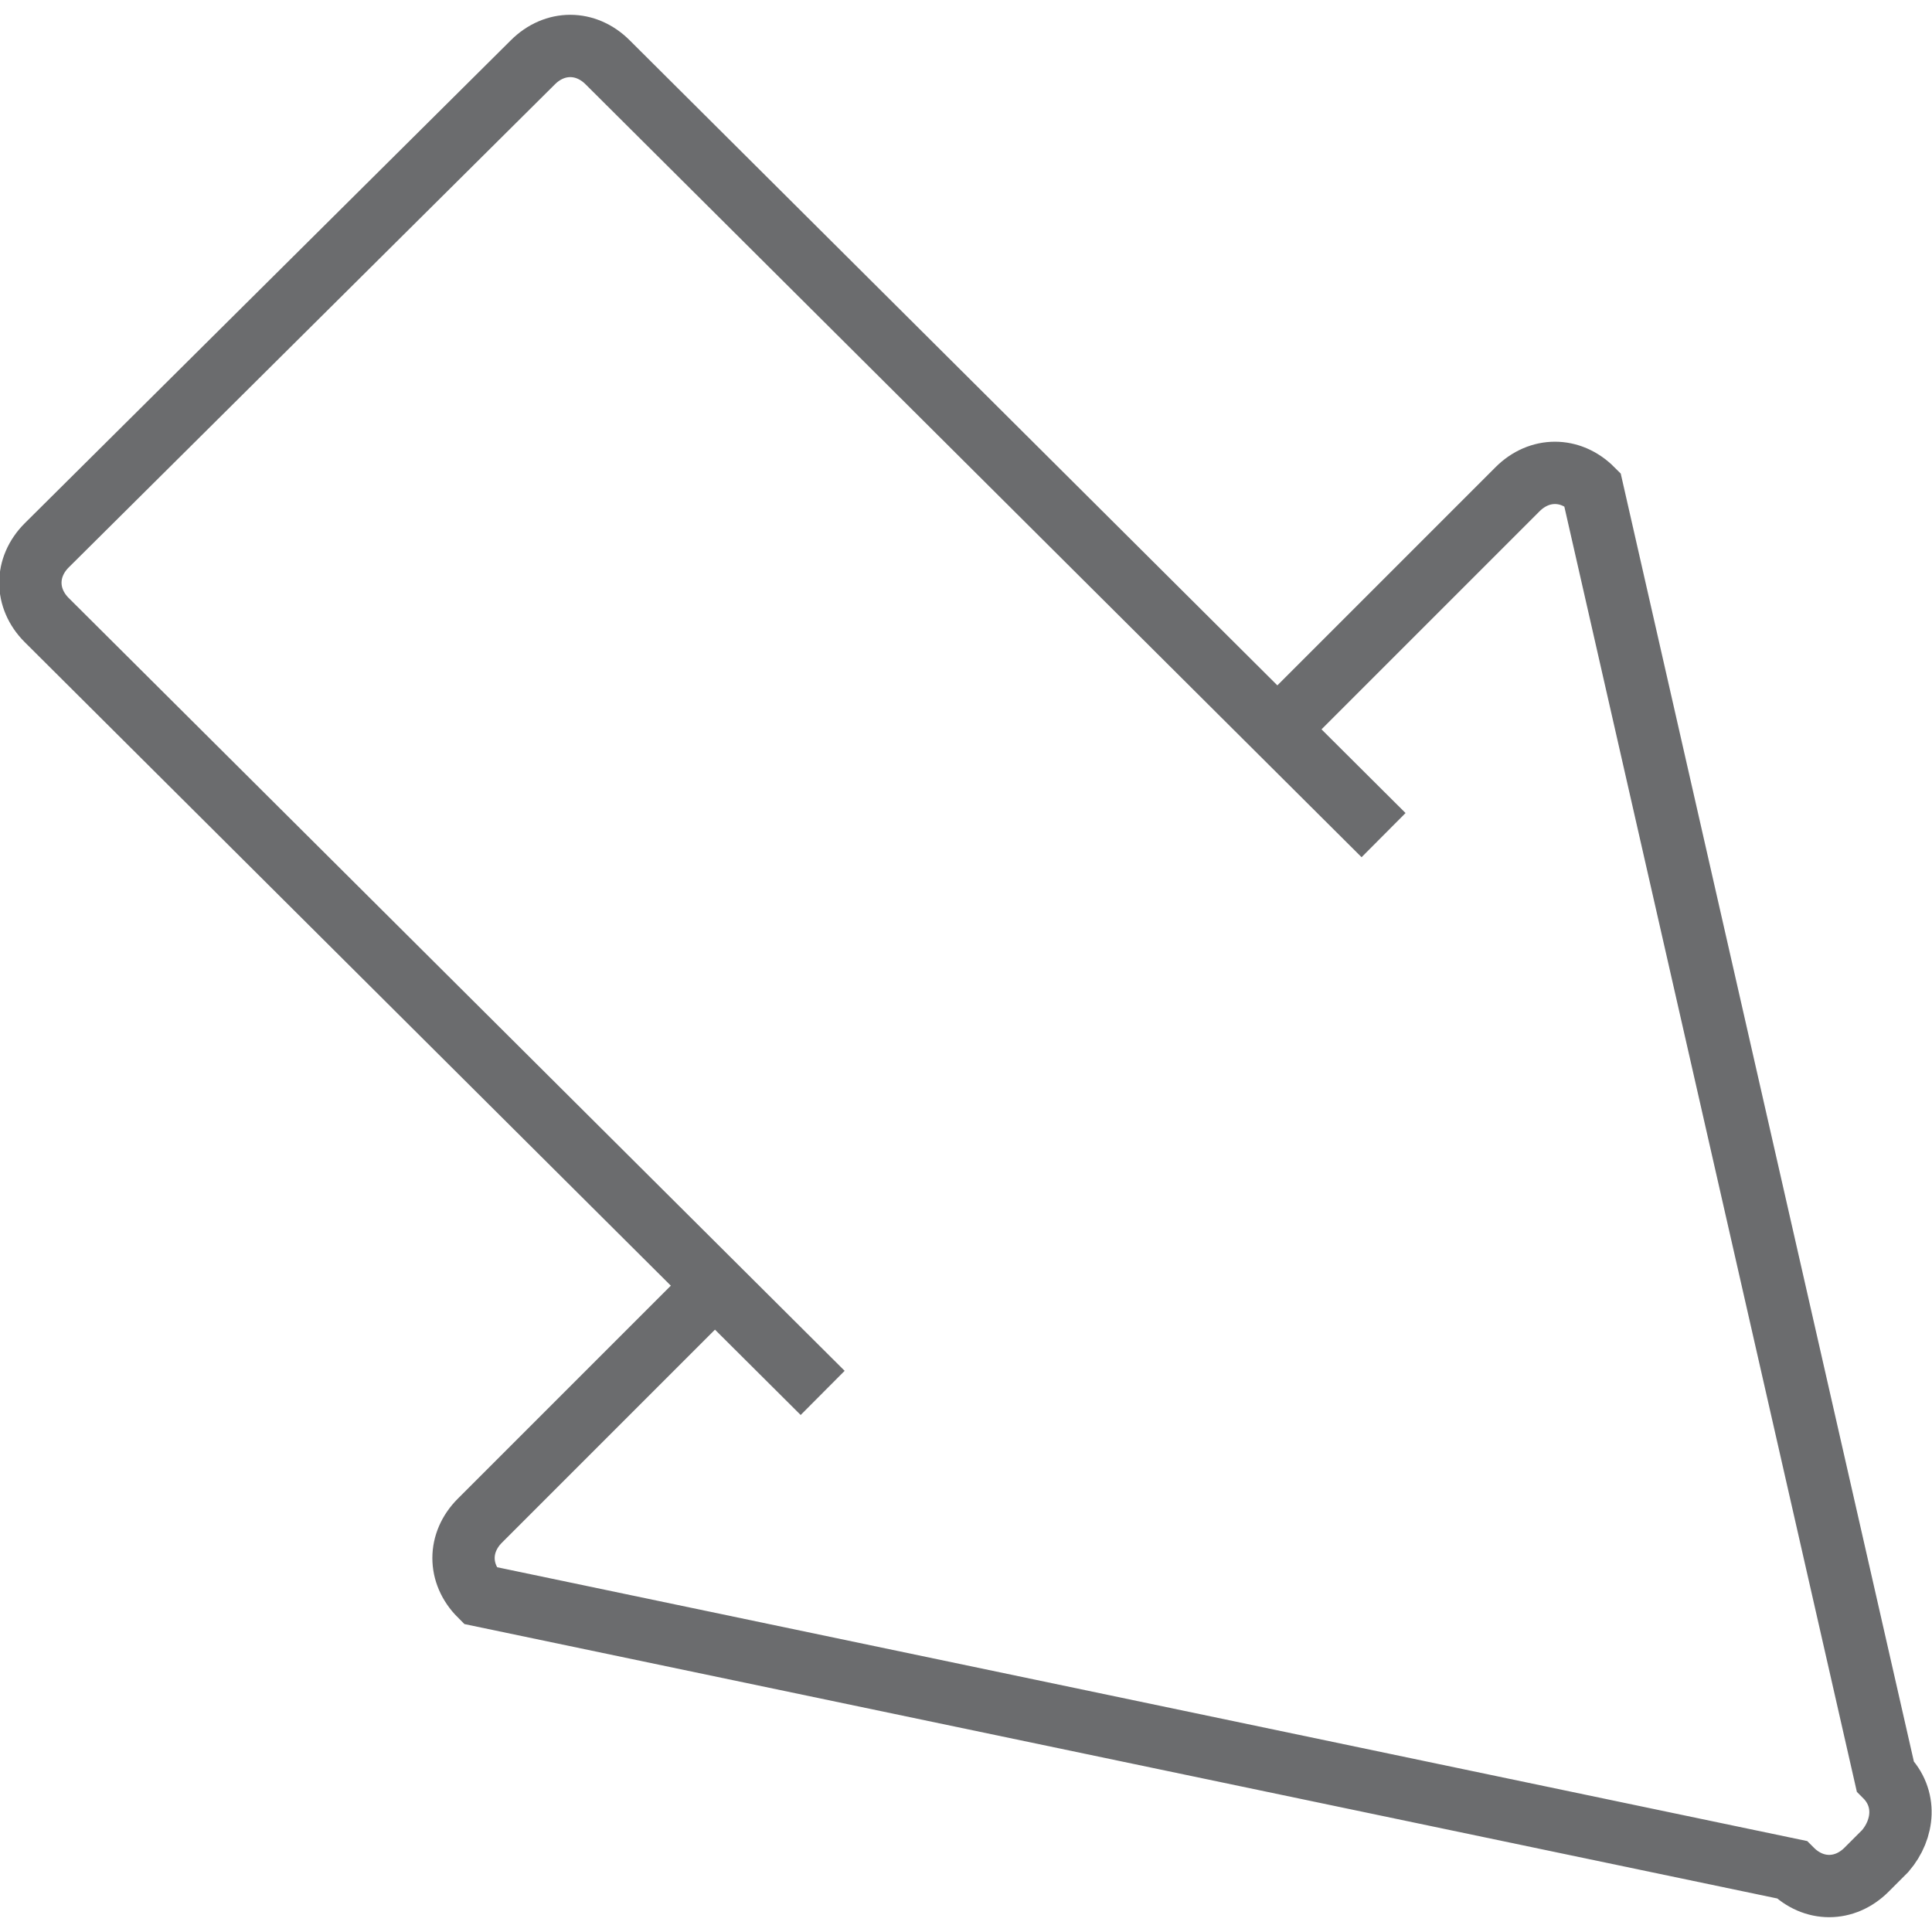 <?xml version="1.0" encoding="UTF-8" standalone="no"?>
<!-- Uploaded to: SVG Repo, www.svgrepo.com, Generator: SVG Repo Mixer Tools -->
<svg width="800px" height="800px" viewBox="0 -0.5 62 62" version="1.1" xmlns="http://www.w3.org/2000/svg" xmlns:xlink="http://www.w3.org/1999/xlink" xmlns:sketch="http://www.bohemiancoding.com/sketch/ns">
    
    <title>Arrow-big-bottom-right</title>
    <desc>Created with Sketch.</desc>
    <defs>
</defs>
    <g id="Page-1" stroke="none" stroke-width="1" fill="none" fill-rule="evenodd" sketch:type="MSPage">
        <g id="Arrow-big-bottom-right" sketch:type="MSLayerGroup" transform="translate(1, 1)" stroke="#6B6C6E" stroke-width="2">
            <path d="M25.4,43.2 L0.5,18.4 C-0.2,17.7 -0.2,16.7 0.5,16 L16.1,0.5 C16.8,-0.2 17.8,-0.2 18.5,0.5 L43.4,25.3" id="Shape" sketch:type="MSShapeGroup">
</path>
            <path d="M40,21.9 L47.7,14.2 C48.4,13.5 49.4,13.5 50.1,14.2 L59.5,55.5 C60.2,56.2 60.1,57.2 59.5,57.9 L58.9,58.5 C58.2,59.2 57.2,59.2 56.5,58.5 L14.4,49.7 C13.7,49 13.7,48 14.4,47.3 L22.1,39.6" id="Shape" sketch:type="MSShapeGroup">
</path>
        </g>
    </g>
</svg>